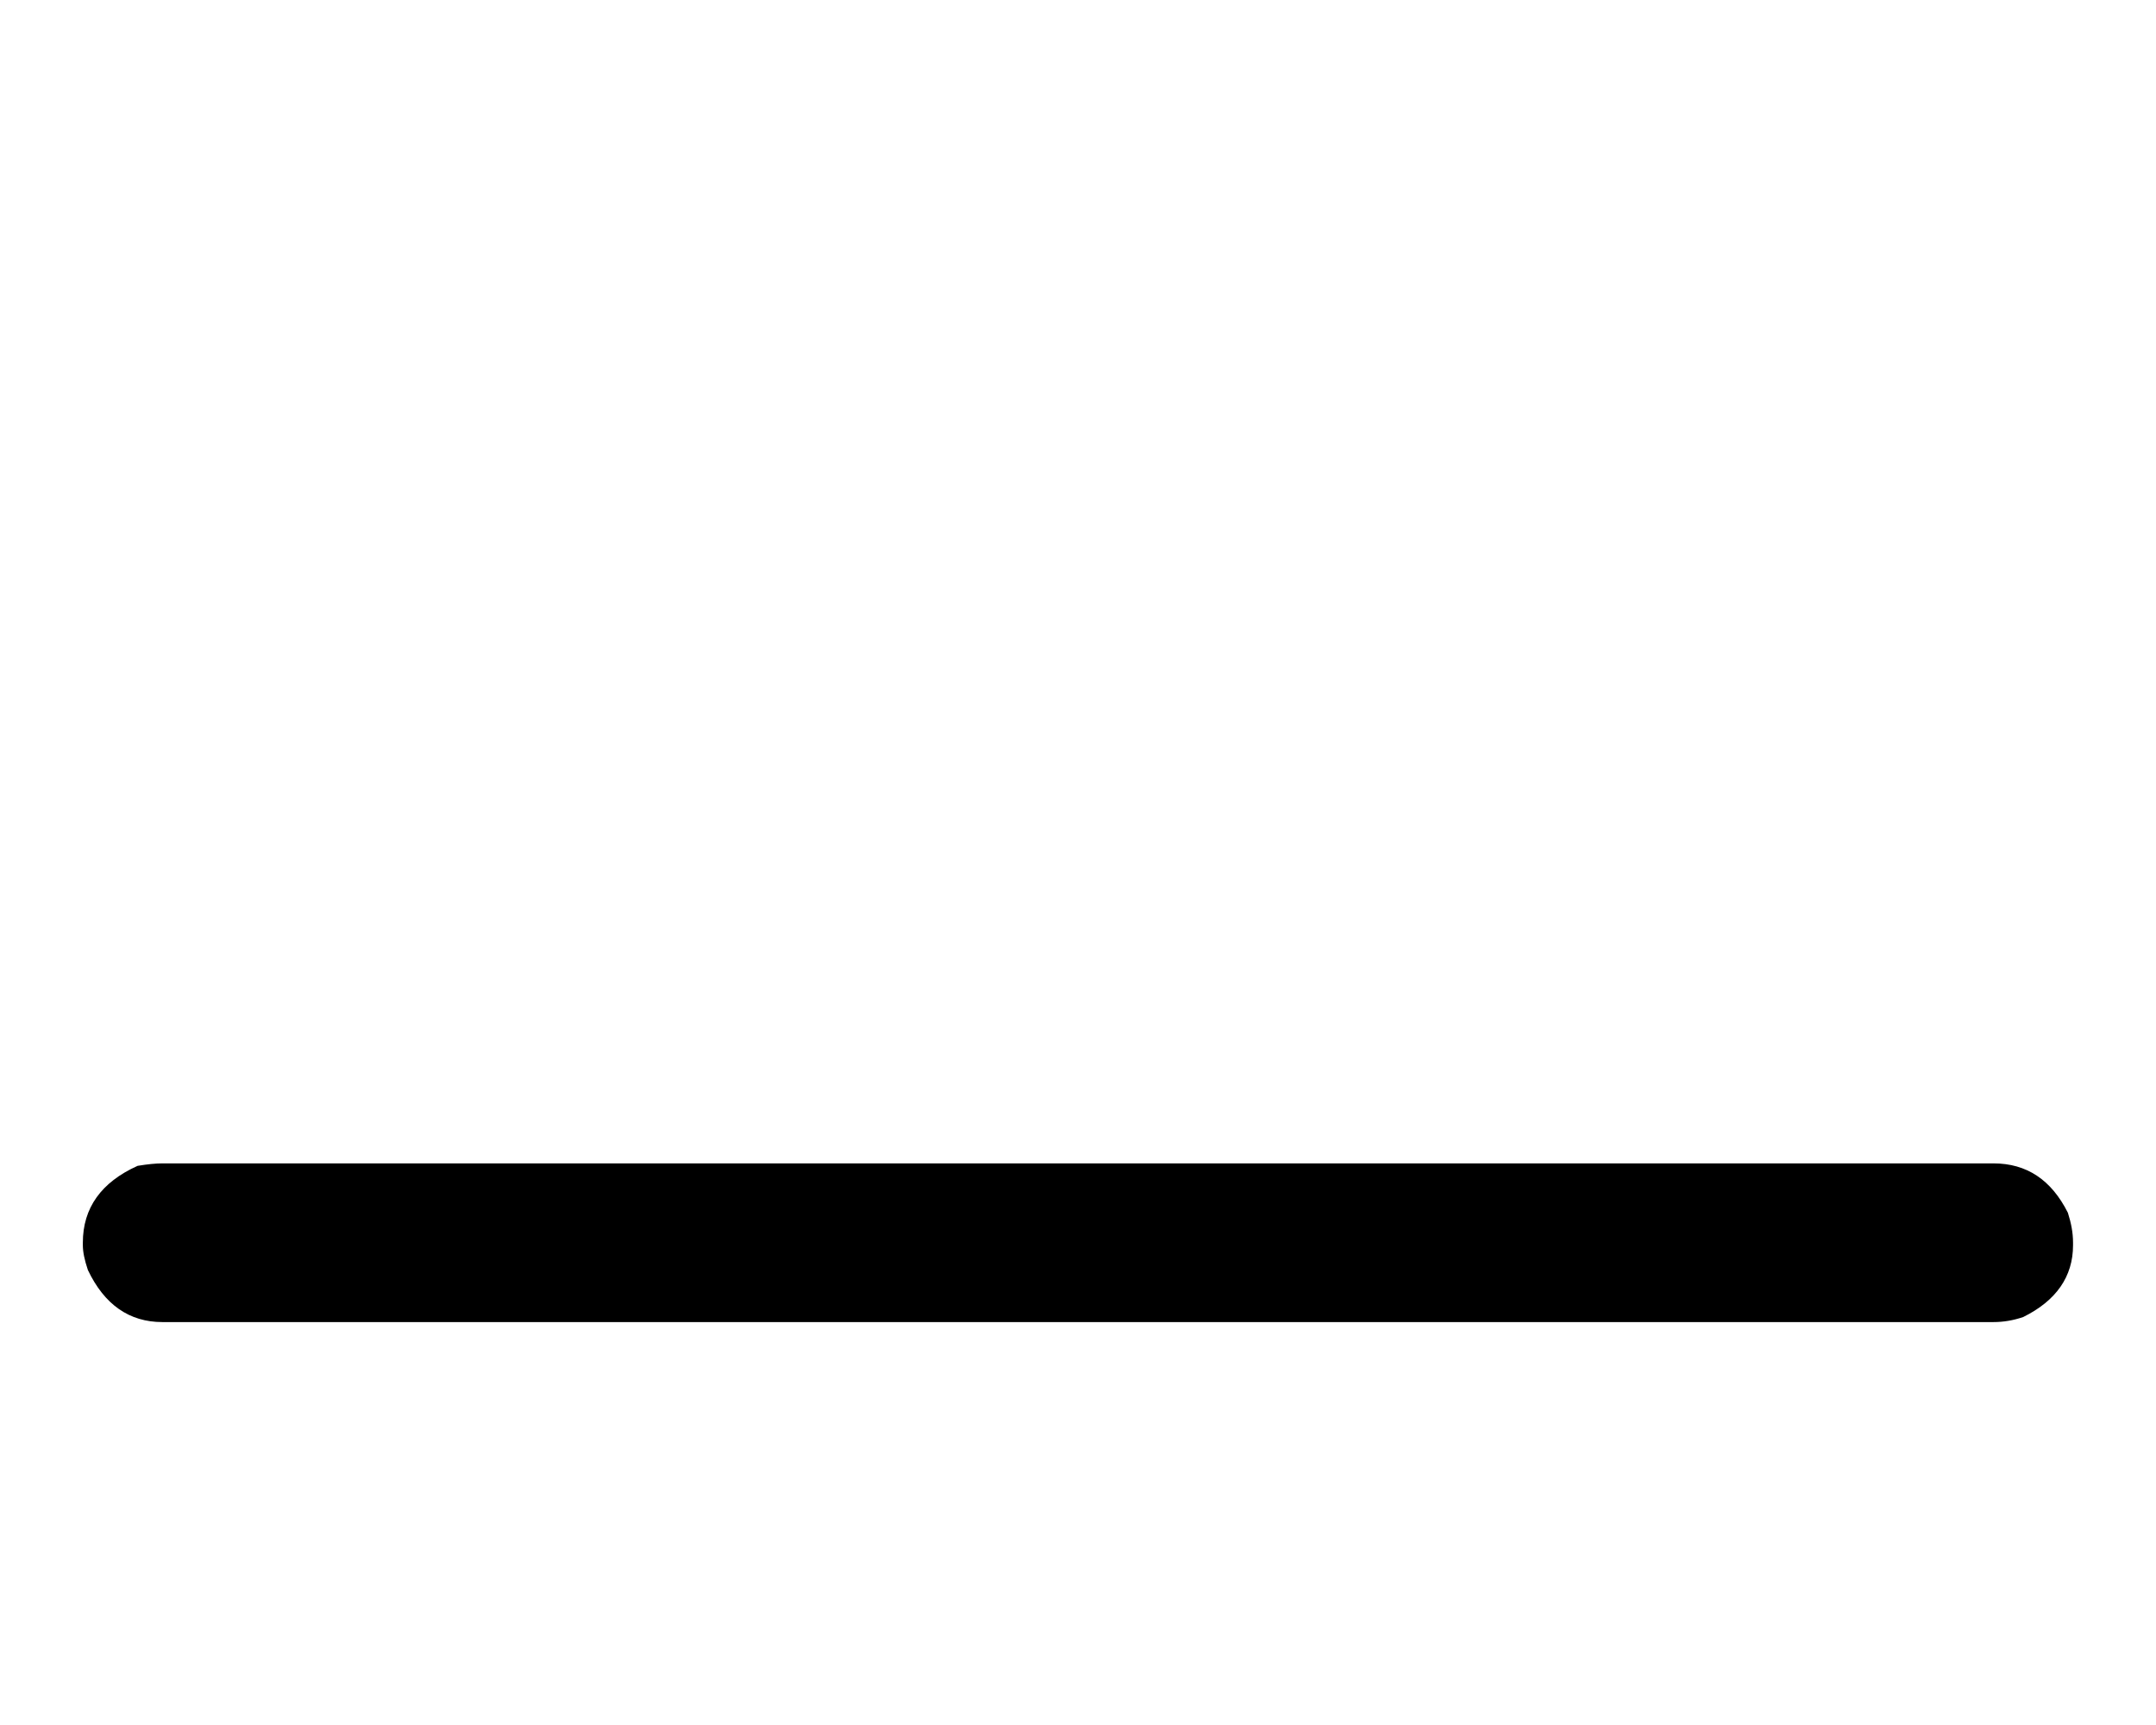 <?xml version="1.0" encoding="utf-8"?>
<!-- Generator: Adobe Illustrator 16.0.3, SVG Export Plug-In . SVG Version: 6.00 Build 0)  -->
<!DOCTYPE svg PUBLIC "-//W3C//DTD SVG 1.1//EN" "http://www.w3.org/Graphics/SVG/1.1/DTD/svg11.dtd">
<svg version="1.1" id="Ebene_1" xmlns="http://www.w3.org/2000/svg" xmlns:xlink="http://www.w3.org/1999/xlink" x="0px" y="0px"
	 width="18.425px" height="14.74px" viewBox="0 0 18.425 14.74" enable-background="new 0 0 18.425 14.74" xml:space="preserve">
<g>
	<path d="M1.387,9.941h15.649c0.284,0,0.495,0.141,0.636,0.422c0.028,0.088,0.044,0.17,0.044,0.255v0.023
		c0,0.267-0.144,0.474-0.426,0.613c-0.085,0.029-0.17,0.043-0.254,0.043H1.387c-0.281,0-0.495-0.148-0.636-0.445
		c-0.029-0.086-0.043-0.156-0.043-0.211v-0.023c0-0.296,0.157-0.516,0.468-0.656C1.261,9.948,1.332,9.941,1.387,9.941z"/>
</g>
</svg>
